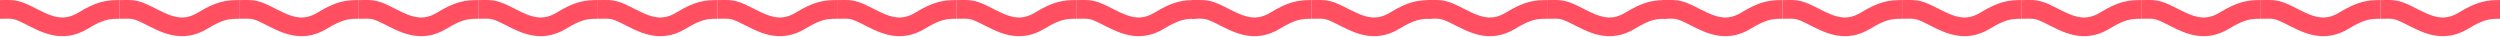 <?xml version="1.0" encoding="UTF-8"?> <svg xmlns="http://www.w3.org/2000/svg" width="1338" height="20" viewBox="0 0 1338 20" fill="none"> <path d="M0 5.039C6.5 5.039 7.8 4.427 15 8.027C24 12.527 33 18.027 44.5 11.027C53.7 5.427 58 5.039 64 5.039" stroke="#FF4F61" stroke-width="10"></path> <path d="M64 5.039C70.5 5.039 71.8 4.427 79 8.027C88 12.527 97 18.027 108.5 11.027C117.7 5.427 122 5.039 128 5.039" stroke="#FF4F61" stroke-width="10"></path> <path d="M128 5.039C134.5 5.039 135.8 4.427 143 8.027C152 12.527 161 18.027 172.5 11.027C181.7 5.427 186 5.039 192 5.039" stroke="#FF4F61" stroke-width="10"></path> <path d="M192 5.039C198.5 5.039 199.8 4.427 207 8.027C216 12.527 225 18.027 236.5 11.027C245.7 5.427 250 5.039 256 5.039" stroke="#FF4F61" stroke-width="10"></path> <path d="M384 5.039C390.5 5.039 391.8 4.427 399 8.027C408 12.527 417 18.027 428.5 11.027C437.7 5.427 442 5.039 448 5.039" stroke="#FF4F61" stroke-width="10"></path> <path d="M448 5.039C454.5 5.039 455.8 4.427 463 8.027C472 12.527 481 18.027 492.5 11.027C501.7 5.427 506 5.039 512 5.039" stroke="#FF4F61" stroke-width="10"></path> <path d="M638 5.039C644.5 5.039 645.8 4.427 653 8.027C662 12.527 671 18.027 682.5 11.027C691.7 5.427 696 5.039 702 5.039" stroke="#FF4F61" stroke-width="10"></path> <path d="M702 5.039C708.5 5.039 709.8 4.427 717 8.027C726 12.527 735 18.027 746.5 11.027C755.7 5.427 760 5.039 766 5.039" stroke="#FF4F61" stroke-width="10"></path> <path d="M828 5.039C834.5 5.039 835.8 4.427 843 8.027C852 12.527 861 18.027 872.5 11.027C881.7 5.427 886 5.039 892 5.039" stroke="#FF4F61" stroke-width="10"></path> <path d="M1018 5.039C1024.5 5.039 1025.8 4.427 1033 8.027C1042 12.527 1051 18.027 1062.5 11.027C1071.7 5.427 1076 5.039 1082 5.039" stroke="#FF4F61" stroke-width="10"></path> <path d="M1146 5.039C1152.5 5.039 1153.8 4.427 1161 8.027C1170 12.527 1179 18.027 1190.5 11.027C1199.7 5.427 1204 5.039 1210 5.039" stroke="#FF4F61" stroke-width="10"></path> <path d="M1274 5.039C1280.5 5.039 1281.8 4.427 1289 8.027C1298 12.527 1307 18.027 1318.5 11.027C1327.7 5.427 1332 5.039 1338 5.039" stroke="#FF4F61" stroke-width="10"></path> <path d="M1210 5.039C1216.5 5.039 1217.8 4.427 1225 8.027C1234 12.527 1243 18.027 1254.5 11.027C1263.7 5.427 1268 5.039 1274 5.039" stroke="#FF4F61" stroke-width="10"></path> <path d="M1082 5.039C1088.5 5.039 1089.8 4.427 1097 8.027C1106 12.527 1115 18.027 1126.5 11.027C1135.7 5.427 1140 5.039 1146 5.039" stroke="#FF4F61" stroke-width="10"></path> <path d="M954 5.039C960.5 5.039 961.8 4.427 969 8.027C978 12.527 987 18.027 998.5 11.027C1007.7 5.427 1012 5.039 1018 5.039" stroke="#FF4F61" stroke-width="10"></path> <path d="M890 5.039C896.5 5.039 897.8 4.427 905 8.027C914 12.527 923 18.027 934.5 11.027C943.7 5.427 948 5.039 954 5.039" stroke="#FF4F61" stroke-width="10"></path> <path d="M764 5.039C770.5 5.039 771.8 4.427 779 8.027C788 12.527 797 18.027 808.5 11.027C817.7 5.427 822 5.039 828 5.039" stroke="#FF4F61" stroke-width="10"></path> <path d="M512 5.039C518.5 5.039 519.8 4.427 527 8.027C536 12.527 545 18.027 556.5 11.027C565.7 5.427 570 5.039 576 5.039" stroke="#FF4F61" stroke-width="10"></path> <path d="M576 5.039C582.5 5.039 583.8 4.427 591 8.027C600 12.527 609 18.027 620.5 11.027C629.7 5.427 634 5.039 640 5.039" stroke="#FF4F61" stroke-width="10"></path> <path d="M320 5.039C326.5 5.039 327.8 4.427 335 8.027C344 12.527 353 18.027 364.5 11.027C373.7 5.427 378 5.039 384 5.039" stroke="#FF4F61" stroke-width="10"></path> <path d="M256 5.039C262.5 5.039 263.8 4.427 271 8.027C280 12.527 289 18.027 300.5 11.027C309.7 5.427 314 5.039 320 5.039" stroke="#FF4F61" stroke-width="10"></path> </svg> 